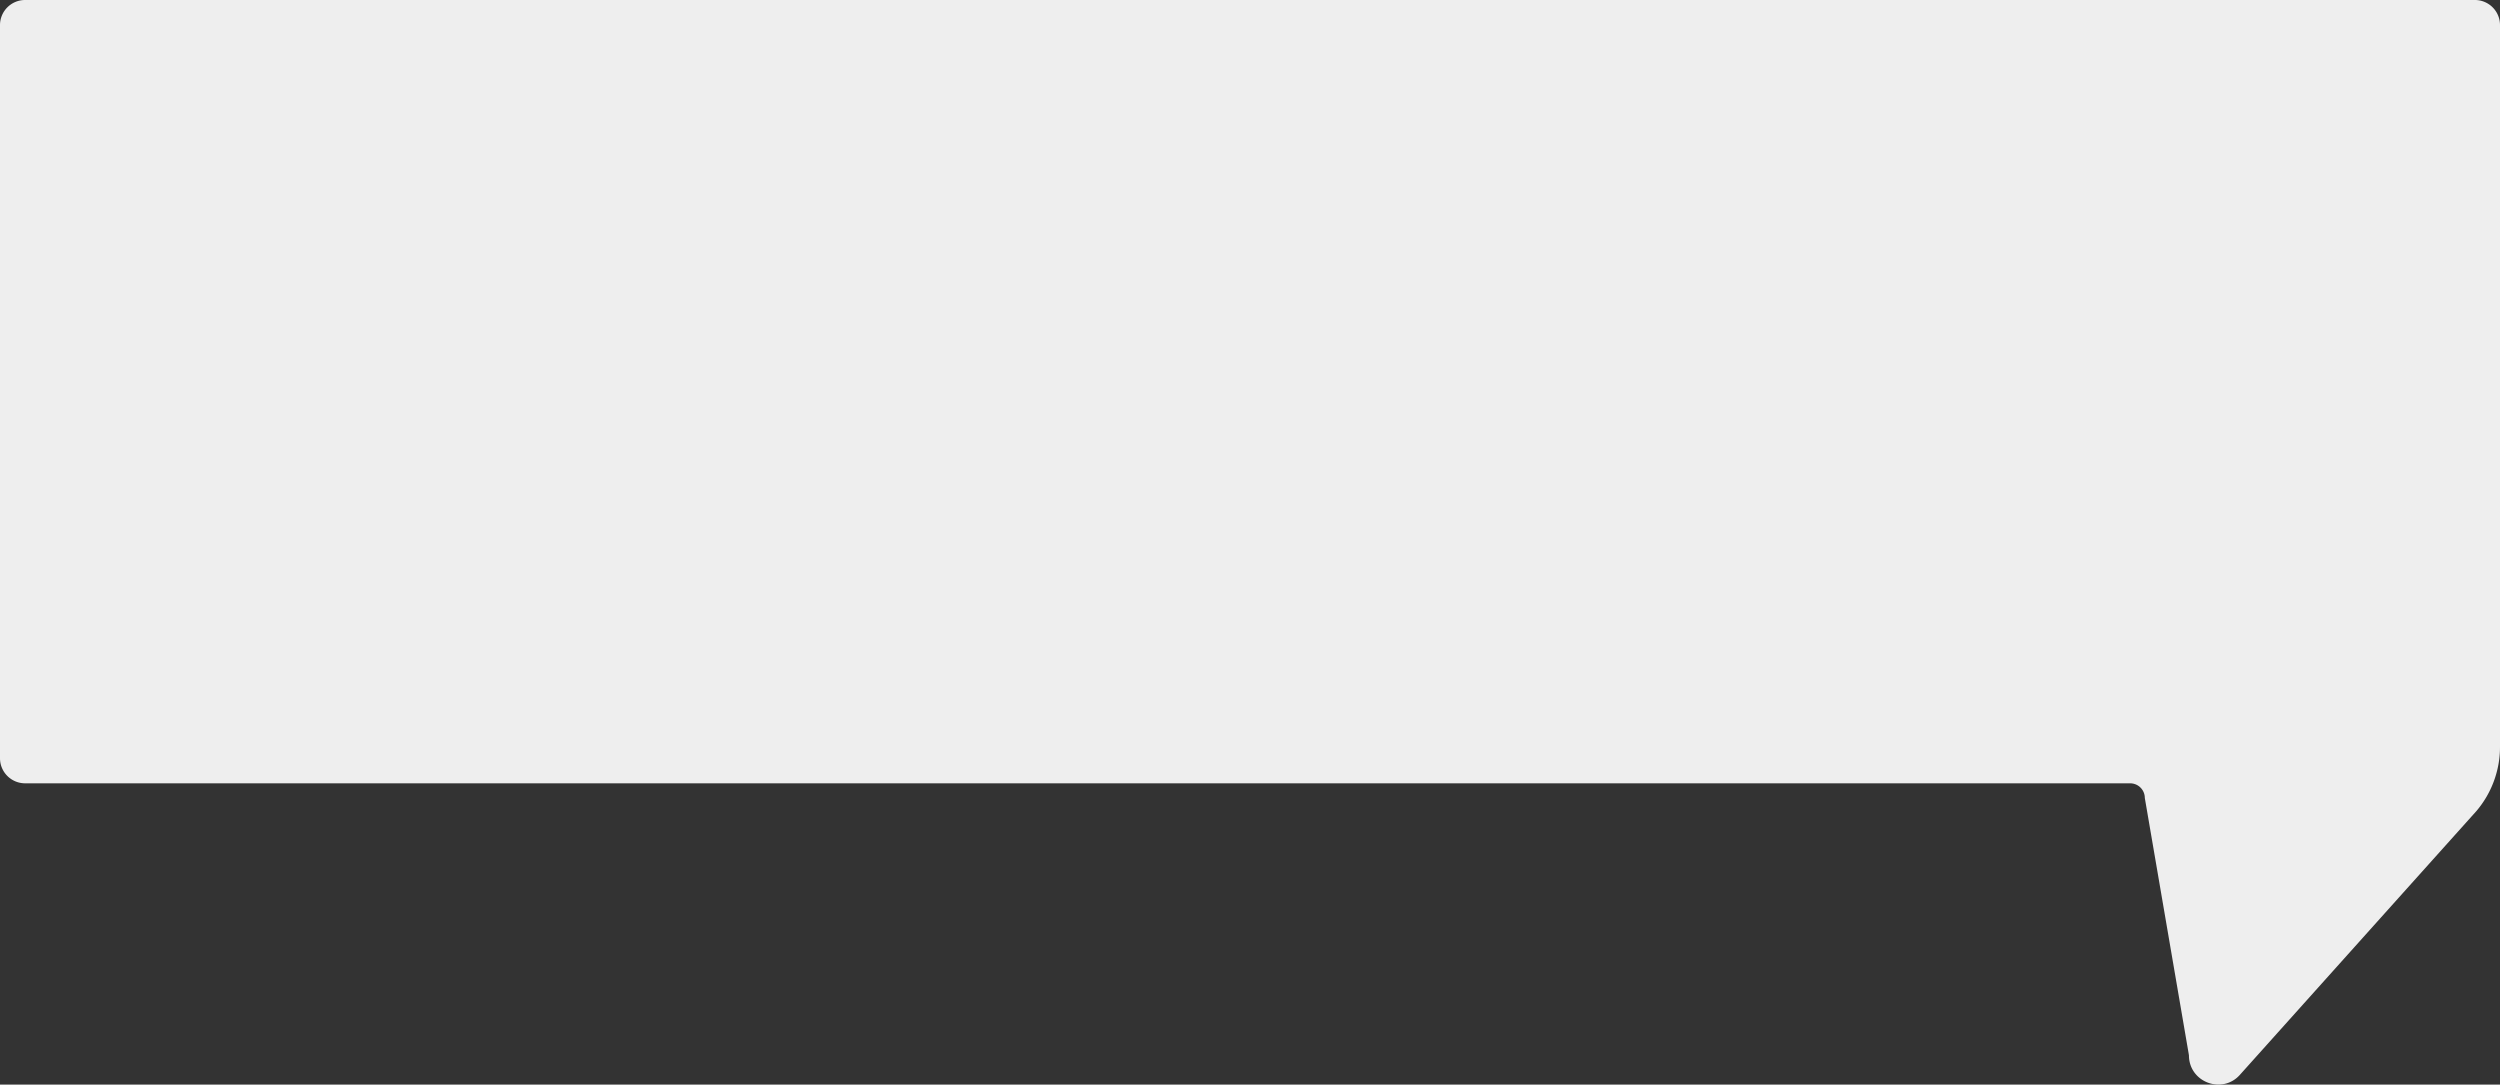 <svg xmlns="http://www.w3.org/2000/svg" viewBox="0 0 1133 491.527"><rect x="0" y="0" width="1133" height="491.527" fill="#333333" stroke="none"/><path fill="#eee" d="M-367.969-138v332.24a11.381 11.381 0 0 0 11.38 11.381h954.006a6.643 6.643 0 0 1 6.643 6.642l20 116.61c0 12.325 15.356 17.972 23.341 8.583l106.937-119.262a44.89 44.89 0 0 0 10.693-29.078V-138a11.381 11.381 0 0 0-11.381-11.38H-356.589a11.38 11.38 0 0 0-11.38 11.38z" transform="translate(367.969 149.379)"/></svg>
